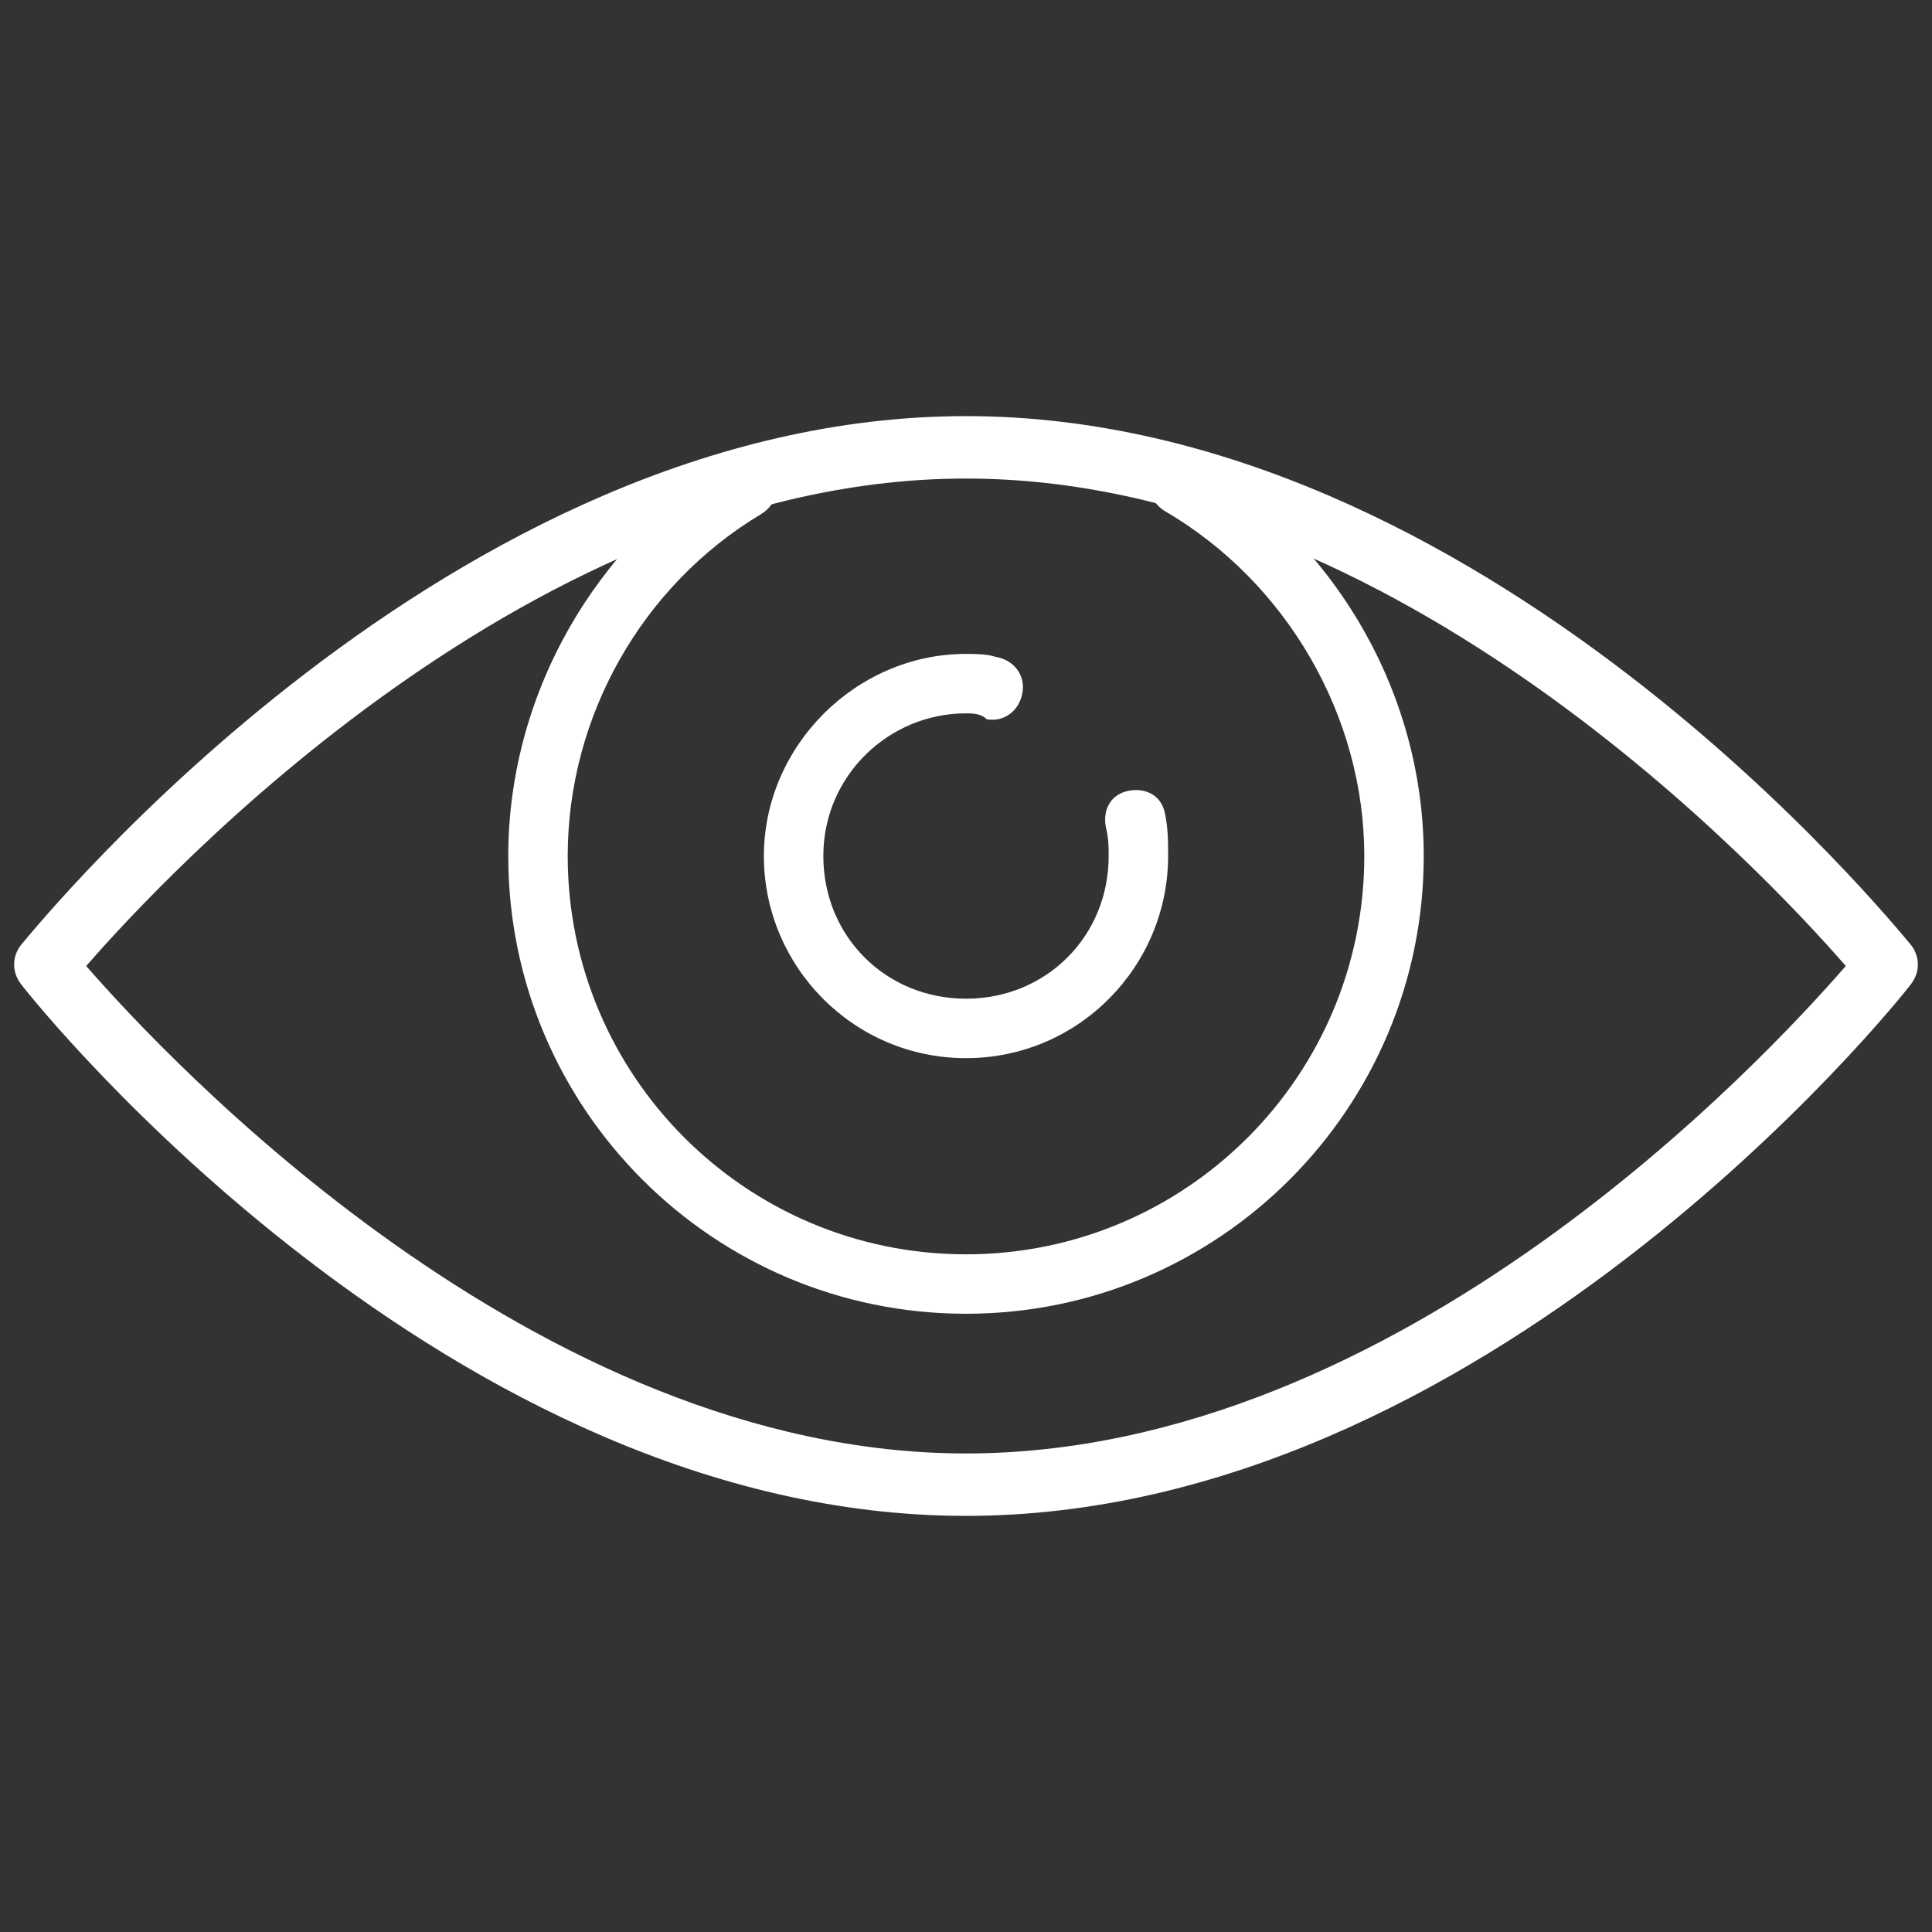 <?xml version="1.0" encoding="utf-8"?>
<!-- Generator: Adobe Illustrator 26.0.3, SVG Export Plug-In . SVG Version: 6.00 Build 0)  -->
<svg version="1.1" id="Layer_1" xmlns="http://www.w3.org/2000/svg" xmlns:xlink="http://www.w3.org/1999/xlink" x="0px" y="0px"
	 viewBox="0 0 65 65" style="enable-background:new 0 0 65 65;" xml:space="preserve">
<rect x="0" y="0" width="65" height="65" fill="#333333" stroke="none"/>
<style type="text/css">
	.st0{fill:#FFFFFF;}
</style>
<g>
	<path class="st0" d="M32.5,51C15.1,51,1.3,33.9,0.7,33.1c-0.3-0.4-0.3-0.9,0-1.3C1.3,31.1,15.1,14,32.5,14s31.2,17.1,31.8,17.8
		c0.3,0.4,0.3,0.9,0,1.3C63.7,33.9,49.9,51,32.5,51z M2.9,32.5C5.6,35.6,18,48.9,32.5,48.9c14.6,0,26.9-13.3,29.6-16.4
		C59.4,29.4,47,16.1,32.5,16.1C18,16.1,5.6,29.4,2.9,32.5z"/>
	<path class="st0" d="M37.8,26.2"/>
	<g>
		<path class="st0" d="M32.5,44.2c-8.5,0-15.4-6.9-15.4-15.4c0-5.4,2.9-10.5,7.5-13.3c0.5-0.3,1.1-0.1,1.4,0.4
			c0.3,0.5,0.1,1.1-0.4,1.4c-4,2.4-6.5,6.8-6.5,11.5c0,7.4,6,13.4,13.4,13.4c7.4,0,13.4-6,13.4-13.4c0-4.7-2.6-9.2-6.7-11.6
			c-0.5-0.3-0.7-0.9-0.4-1.4c0.3-0.5,0.9-0.7,1.4-0.4c4.7,2.8,7.7,7.9,7.7,13.4C47.9,37.3,41,44.2,32.5,44.2z"/>
		<path class="st0" d="M32.5,35.6c-3.8,0-6.8-3.1-6.8-6.8s3.1-6.8,6.8-6.8c0.3,0,0.7,0,1,0.1c0.6,0.1,1,0.6,0.9,1.2
			c-0.1,0.6-0.6,1-1.2,0.9C33,24,32.7,24,32.5,24c-2.6,0-4.8,2.1-4.8,4.8s2.1,4.8,4.8,4.8s4.8-2.1,4.8-4.8c0-0.3,0-0.6-0.1-1
			c-0.1-0.6,0.2-1.1,0.8-1.2c0.6-0.1,1.1,0.2,1.2,0.8c0.1,0.5,0.1,0.9,0.1,1.4C39.3,32.5,36.3,35.6,32.5,35.6z"/>
	</g>
</g>
</svg>
